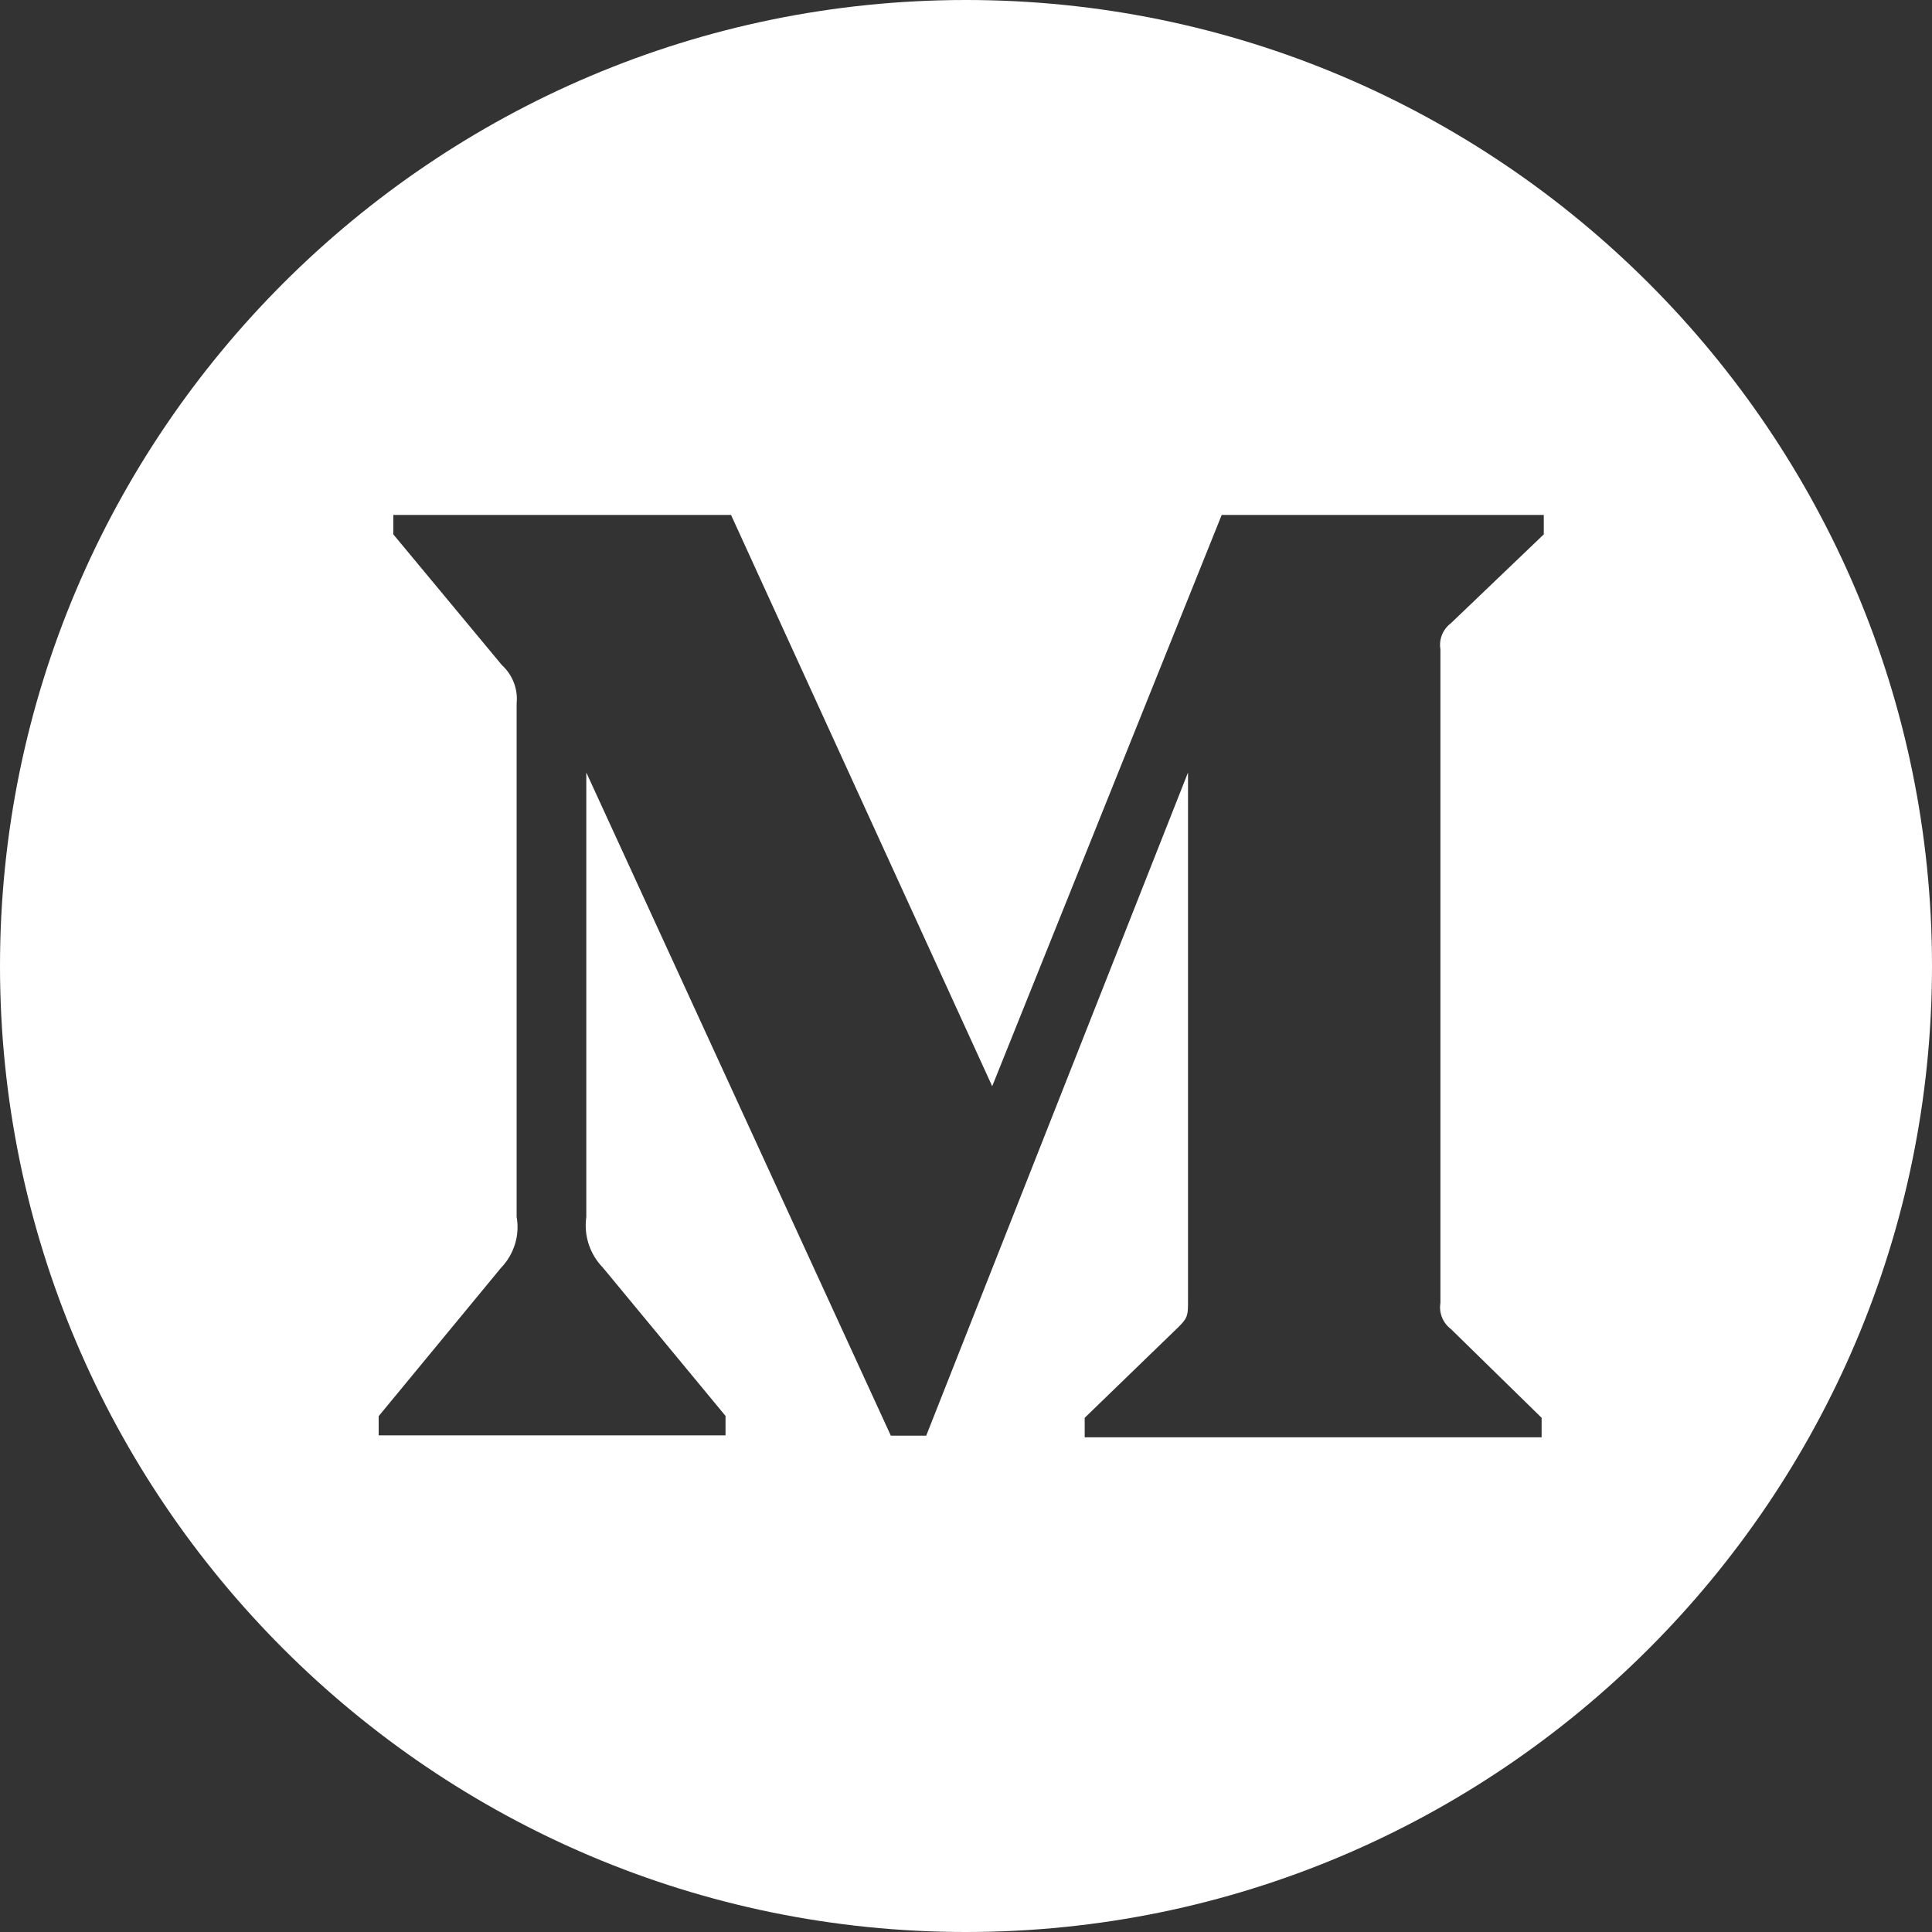<svg width="28" height="28" viewBox="0 0 34 34" fill="none" xmlns="http://www.w3.org/2000/svg" _ngcontent-serverapp-c226="">
<rect x="0" y="0" width="34" height="34" fill="#333333" stroke="none"/>
<path d="M17 0C7.626 0 0 7.626 0 17C0 26.374 7.626 34 17 34C26.374 34 34 26.374 34 17C34 7.626 26.374 0 17 0ZM27.168 9.404L25.531 10.97C25.391 11.075 25.32 11.252 25.349 11.425V22.931C25.32 23.104 25.392 23.282 25.532 23.387L27.13 24.951V25.294H19.089V24.951L20.746 23.347C20.907 23.186 20.907 23.136 20.907 22.891V13.595L16.3 25.265H15.677L10.318 13.595V21.416C10.271 21.747 10.382 22.076 10.614 22.313L12.768 24.918V25.26H6.664V24.922L8.816 22.313C9.045 22.076 9.151 21.741 9.092 21.416V12.374C9.117 12.124 9.019 11.875 8.833 11.705L6.922 9.404V9.062H12.865L17.461 19.116L21.5 9.062H27.168V9.404Z" fill="white" _ngcontent-serverapp-c226=""></path>
</svg>